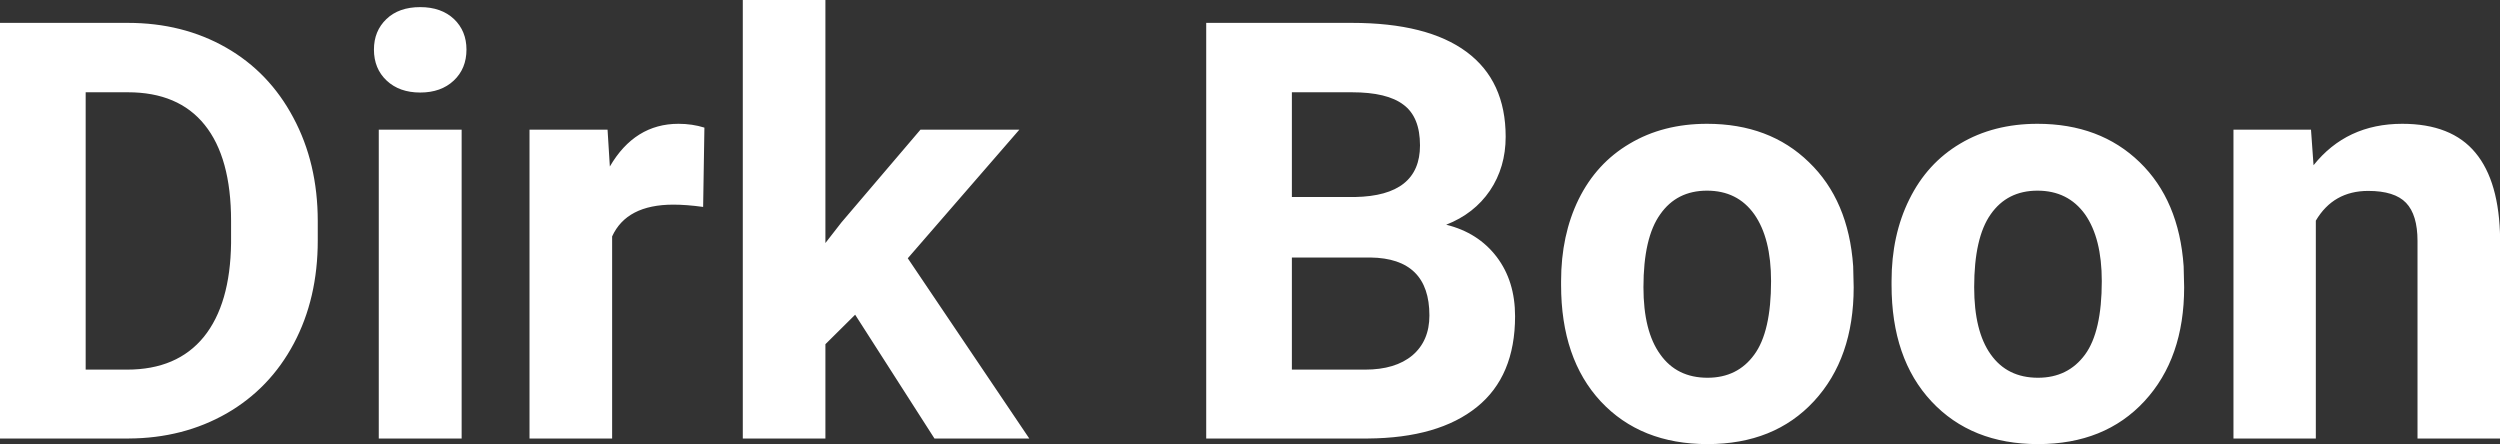 <?xml version="1.0" encoding="UTF-8" standalone="yes"?>
<svg xmlns="http://www.w3.org/2000/svg" width="100%" height="100%" viewBox="0 0 98.345 17.475" fill="#FFFFFF">
  <rect x="0" y="0" width="98.345" height="17.475" fill="#333333" stroke="none"/>
  <path d="M5.06 17.25L0 17.25L0 0.90L5.03 0.90Q7.19 0.90 8.89 1.87Q10.59 2.84 11.54 4.63Q12.50 6.42 12.50 8.70L12.50 8.70L12.50 9.46Q12.50 11.74 11.56 13.51Q10.62 15.28 8.92 16.26Q7.21 17.24 5.06 17.25L5.06 17.25ZM5.03 3.63L3.37 3.63L3.37 14.54L5.00 14.54Q6.97 14.54 8.02 13.25Q9.06 11.96 9.09 9.56L9.09 9.56L9.09 8.69Q9.09 6.20 8.05 4.91Q7.02 3.63 5.03 3.63L5.03 3.63ZM18.16 5.10L18.16 17.25L14.90 17.25L14.90 5.10L18.16 5.10ZM14.71 1.95L14.71 1.95Q14.71 1.22 15.20 0.75Q15.69 0.28 16.53 0.28L16.53 0.28Q17.36 0.28 17.86 0.75Q18.35 1.22 18.35 1.95L18.35 1.95Q18.35 2.70 17.85 3.17Q17.35 3.64 16.53 3.64Q15.71 3.64 15.21 3.17Q14.71 2.70 14.71 1.95ZM27.71 5.02L27.66 8.14Q27.00 8.05 26.49 8.05L26.49 8.05Q24.65 8.05 24.08 9.30L24.08 9.30L24.08 17.25L20.83 17.25L20.83 5.10L23.90 5.10L23.99 6.55Q24.97 4.87 26.69 4.87L26.69 4.87Q27.23 4.87 27.71 5.02L27.71 5.02ZM36.76 17.25L33.64 12.38L32.47 13.54L32.47 17.25L29.22 17.25L29.22 0L32.47 0L32.47 9.56L33.10 8.75L36.21 5.10L40.10 5.10L35.71 10.16L40.49 17.25L36.76 17.25ZM53.81 17.25L47.45 17.25L47.45 0.90L53.18 0.90Q56.15 0.90 57.69 2.04Q59.23 3.18 59.23 5.38L59.23 5.38Q59.23 6.58 58.61 7.50Q57.99 8.41 56.89 8.84L56.89 8.84Q58.15 9.15 58.88 10.11Q59.60 11.06 59.60 12.44L59.60 12.44Q59.60 14.80 58.10 16.01Q56.59 17.23 53.81 17.25L53.81 17.25ZM53.91 10.13L50.82 10.13L50.82 14.54L53.70 14.54Q54.89 14.54 55.56 13.98Q56.23 13.41 56.23 12.41L56.23 12.41Q56.23 10.16 53.91 10.13L53.91 10.13ZM50.82 3.63L50.82 7.75L53.31 7.75Q55.86 7.70 55.86 5.72L55.86 5.72Q55.86 4.60 55.21 4.12Q54.57 3.63 53.18 3.63L53.18 3.63L50.82 3.63ZM61.41 11.21L61.41 11.06Q61.41 9.25 62.10 7.84Q62.80 6.42 64.11 5.65Q65.42 4.87 67.15 4.87L67.15 4.87Q69.61 4.87 71.16 6.38Q72.72 7.88 72.90 10.47L72.90 10.47L72.92 11.30Q72.92 14.09 71.36 15.78Q69.80 17.47 67.17 17.47Q64.54 17.47 62.97 15.79Q61.41 14.11 61.41 11.21L61.41 11.21ZM64.65 11.30L64.65 11.30Q64.65 13.03 65.31 13.94Q65.96 14.86 67.17 14.86L67.17 14.86Q68.35 14.86 69.01 13.95Q69.67 13.05 69.67 11.06L69.67 11.06Q69.67 9.37 69.01 8.43Q68.35 7.50 67.15 7.50L67.15 7.50Q65.96 7.50 65.31 8.43Q64.65 9.35 64.65 11.30ZM74.41 11.21L74.41 11.06Q74.41 9.25 75.11 7.84Q75.81 6.42 77.11 5.65Q78.42 4.87 80.15 4.87L80.15 4.87Q82.61 4.87 84.17 6.38Q85.72 7.88 85.90 10.47L85.90 10.47L85.92 11.30Q85.92 14.09 84.36 15.78Q82.80 17.47 80.17 17.47Q77.55 17.47 75.98 15.79Q74.41 14.11 74.41 11.21L74.41 11.21ZM77.66 11.30L77.66 11.30Q77.66 13.03 78.31 13.94Q78.96 14.86 80.17 14.86L80.17 14.86Q81.35 14.86 82.02 13.95Q82.68 13.05 82.68 11.06L82.68 11.06Q82.68 9.37 82.02 8.43Q81.35 7.50 80.15 7.50L80.15 7.50Q78.96 7.50 78.31 8.43Q77.66 9.35 77.66 11.30ZM87.86 5.10L90.91 5.10L91.01 6.50Q92.31 4.87 94.50 4.87L94.50 4.87Q96.44 4.87 97.38 6.01Q98.32 7.14 98.35 9.40L98.35 9.40L98.35 17.25L95.10 17.25L95.10 9.48Q95.10 8.45 94.65 7.98Q94.20 7.51 93.16 7.51L93.16 7.51Q91.79 7.51 91.10 8.68L91.10 8.68L91.10 17.25L87.86 17.25L87.86 5.10Z" preserveAspectRatio="none"/>
</svg>